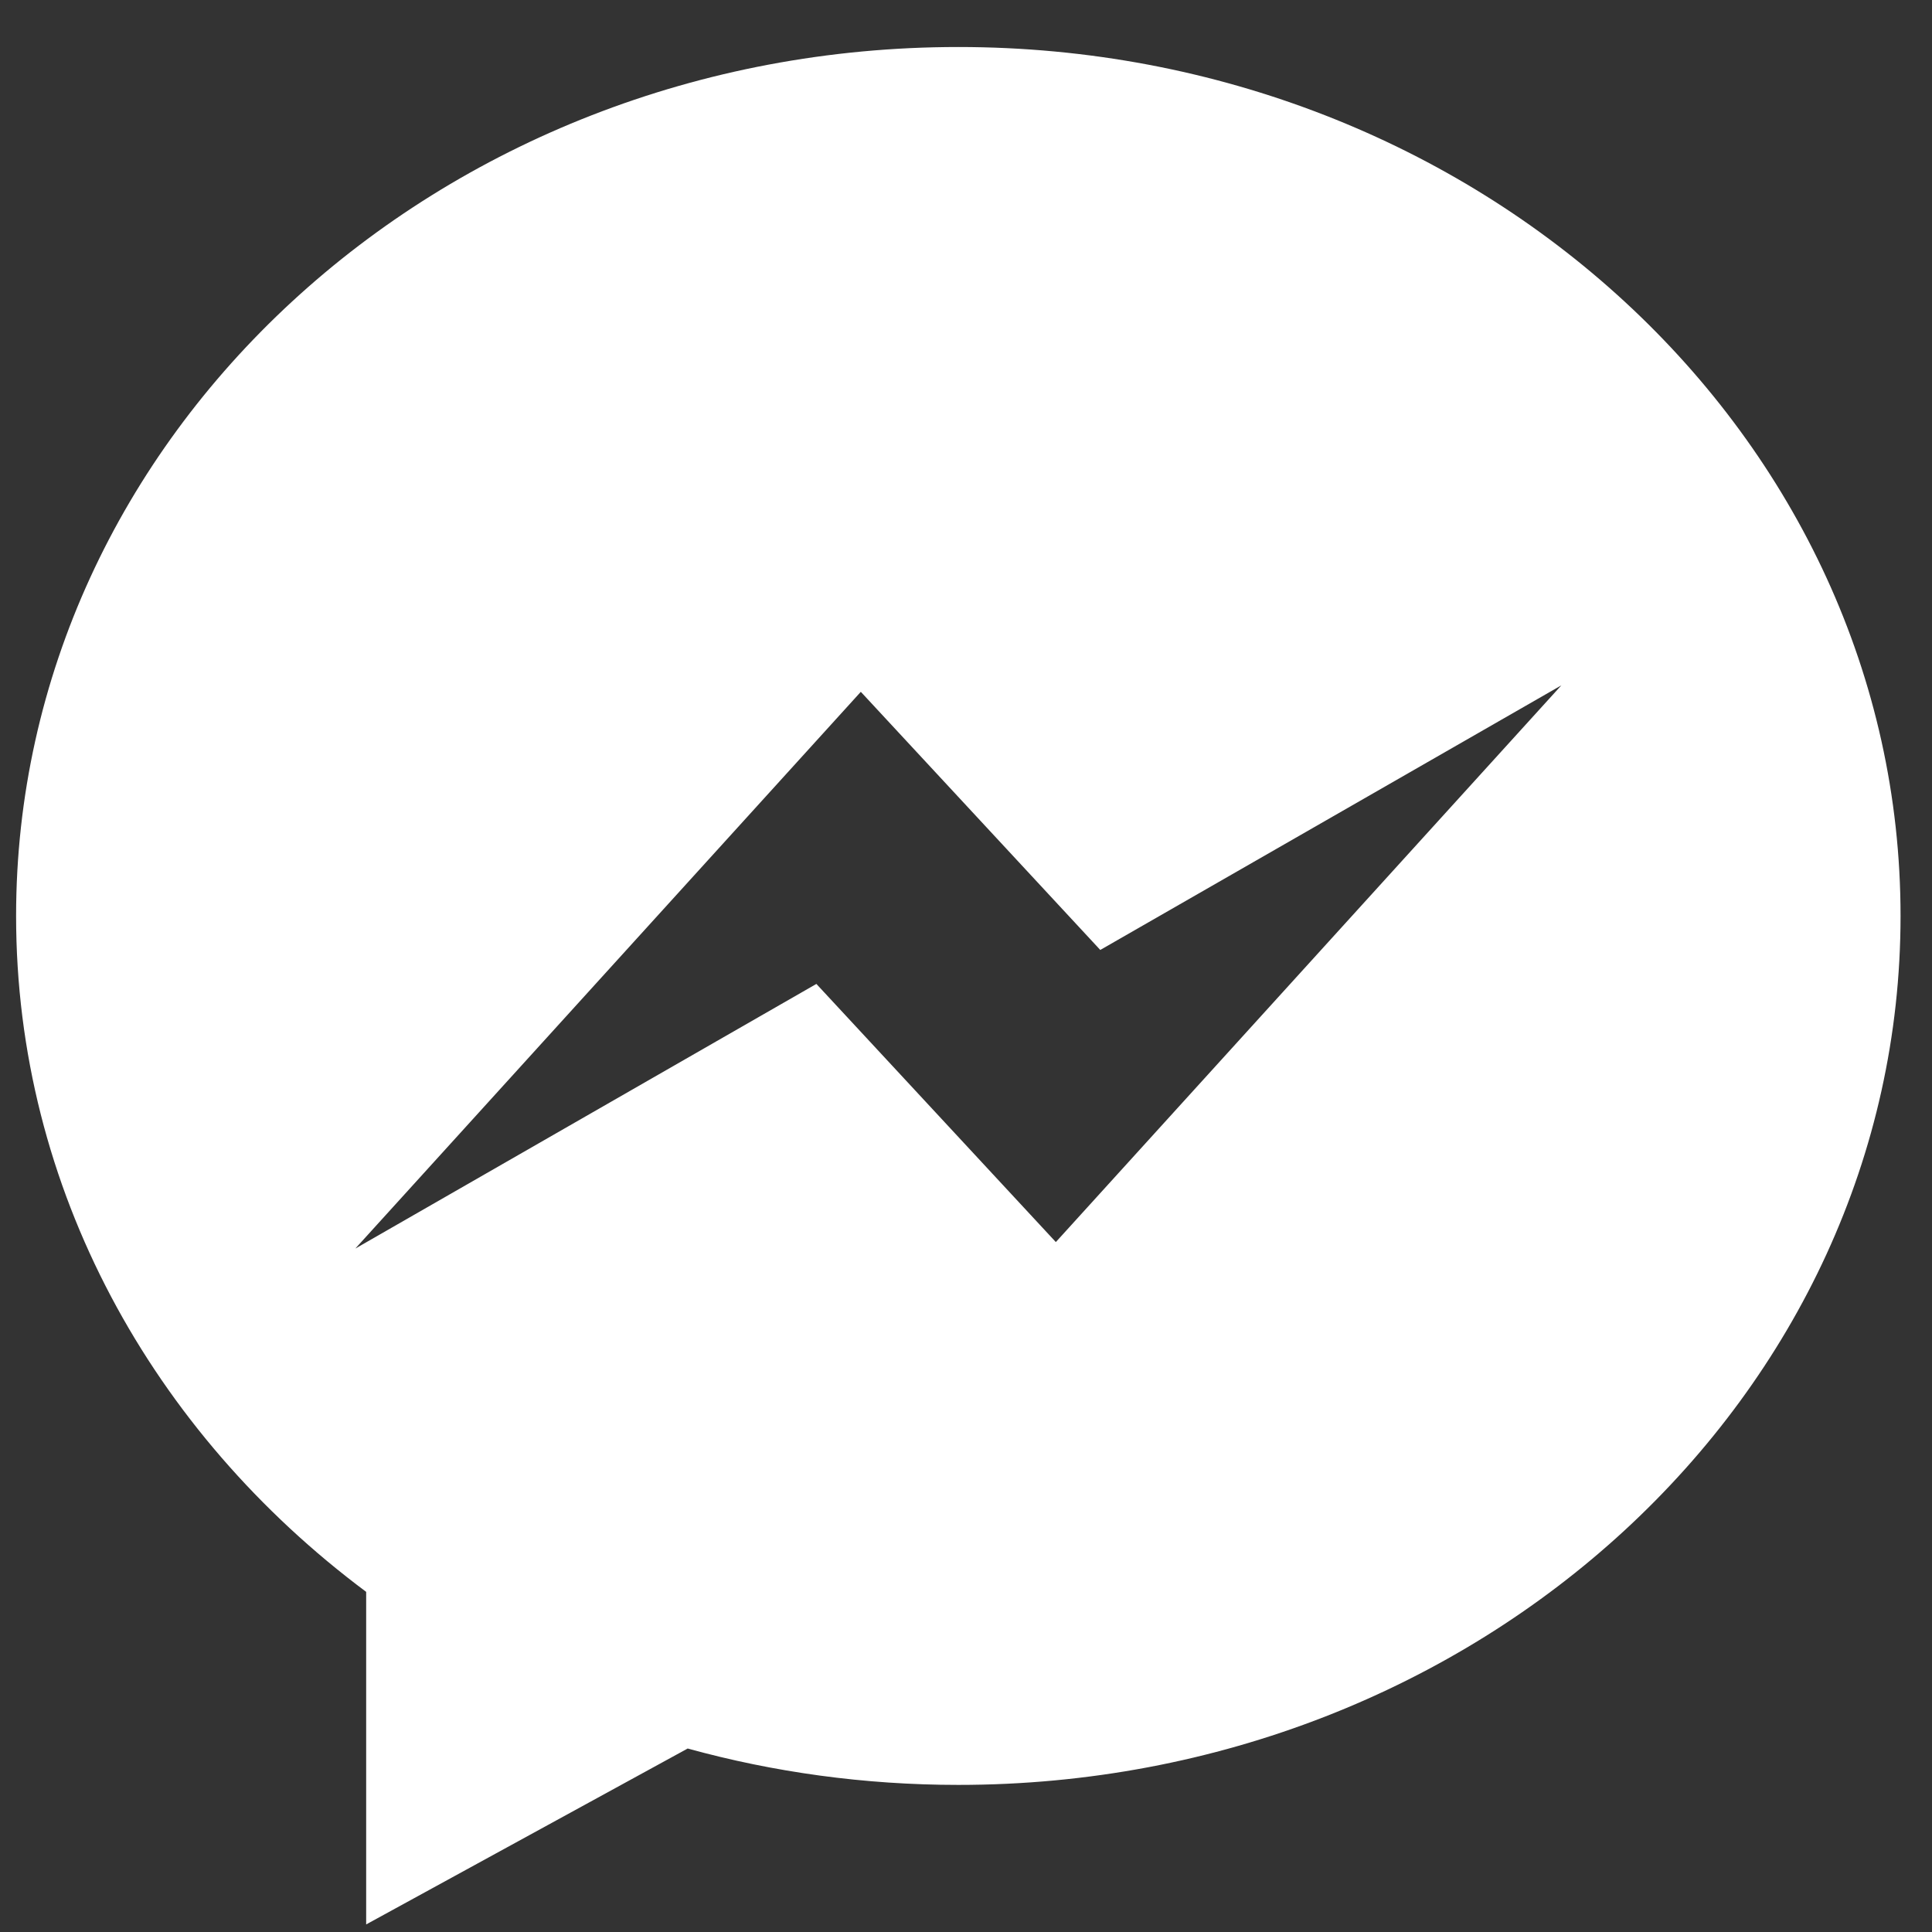 <?xml version="1.0" encoding="UTF-8"?>
<svg width="36px" height="36px" viewBox="0 0 36 36" version="1.1" xmlns="http://www.w3.org/2000/svg" xmlns:xlink="http://www.w3.org/1999/xlink">
    <rect x="0" y="0" width="36" height="36" fill="#333333" stroke="none"/>
    <!-- Generator: Sketch 50 (54983) - http://www.bohemiancoding.com/sketch -->
    <title>D1Fill 1</title>
    <desc>Created with Sketch.</desc>
    <defs></defs>
    <g id="Desktop" stroke="none" stroke-width="1" fill="none" fill-rule="evenodd">
        <g id="Home" transform="translate(-1048, -1567)" fill="#FFFFFF">
            <g id="Group-5" transform="translate(583, 1521)">
                <g id="Group-4-Copy-3" transform="translate(407.012, 0)">
                    <path d="M77.662,69.144 L73.2,64.334 L64.609,69.265 L74.028,58.891 L78.49,63.701 L87.082,58.77 L77.662,69.144 Z M75.845,46.876 C66.149,46.876 58.288,54.126 58.288,63.068 C58.288,68.155 60.832,72.694 64.811,75.662 L64.811,81.859 L70.802,78.581 C72.4,79.022 74.092,79.259 75.845,79.259 C85.541,79.259 93.402,72.01 93.402,63.068 C93.402,54.126 85.541,46.876 75.845,46.876 Z" id="D1Fill-1"></path>
                </g>
            </g>
        </g>
    </g>
</svg>